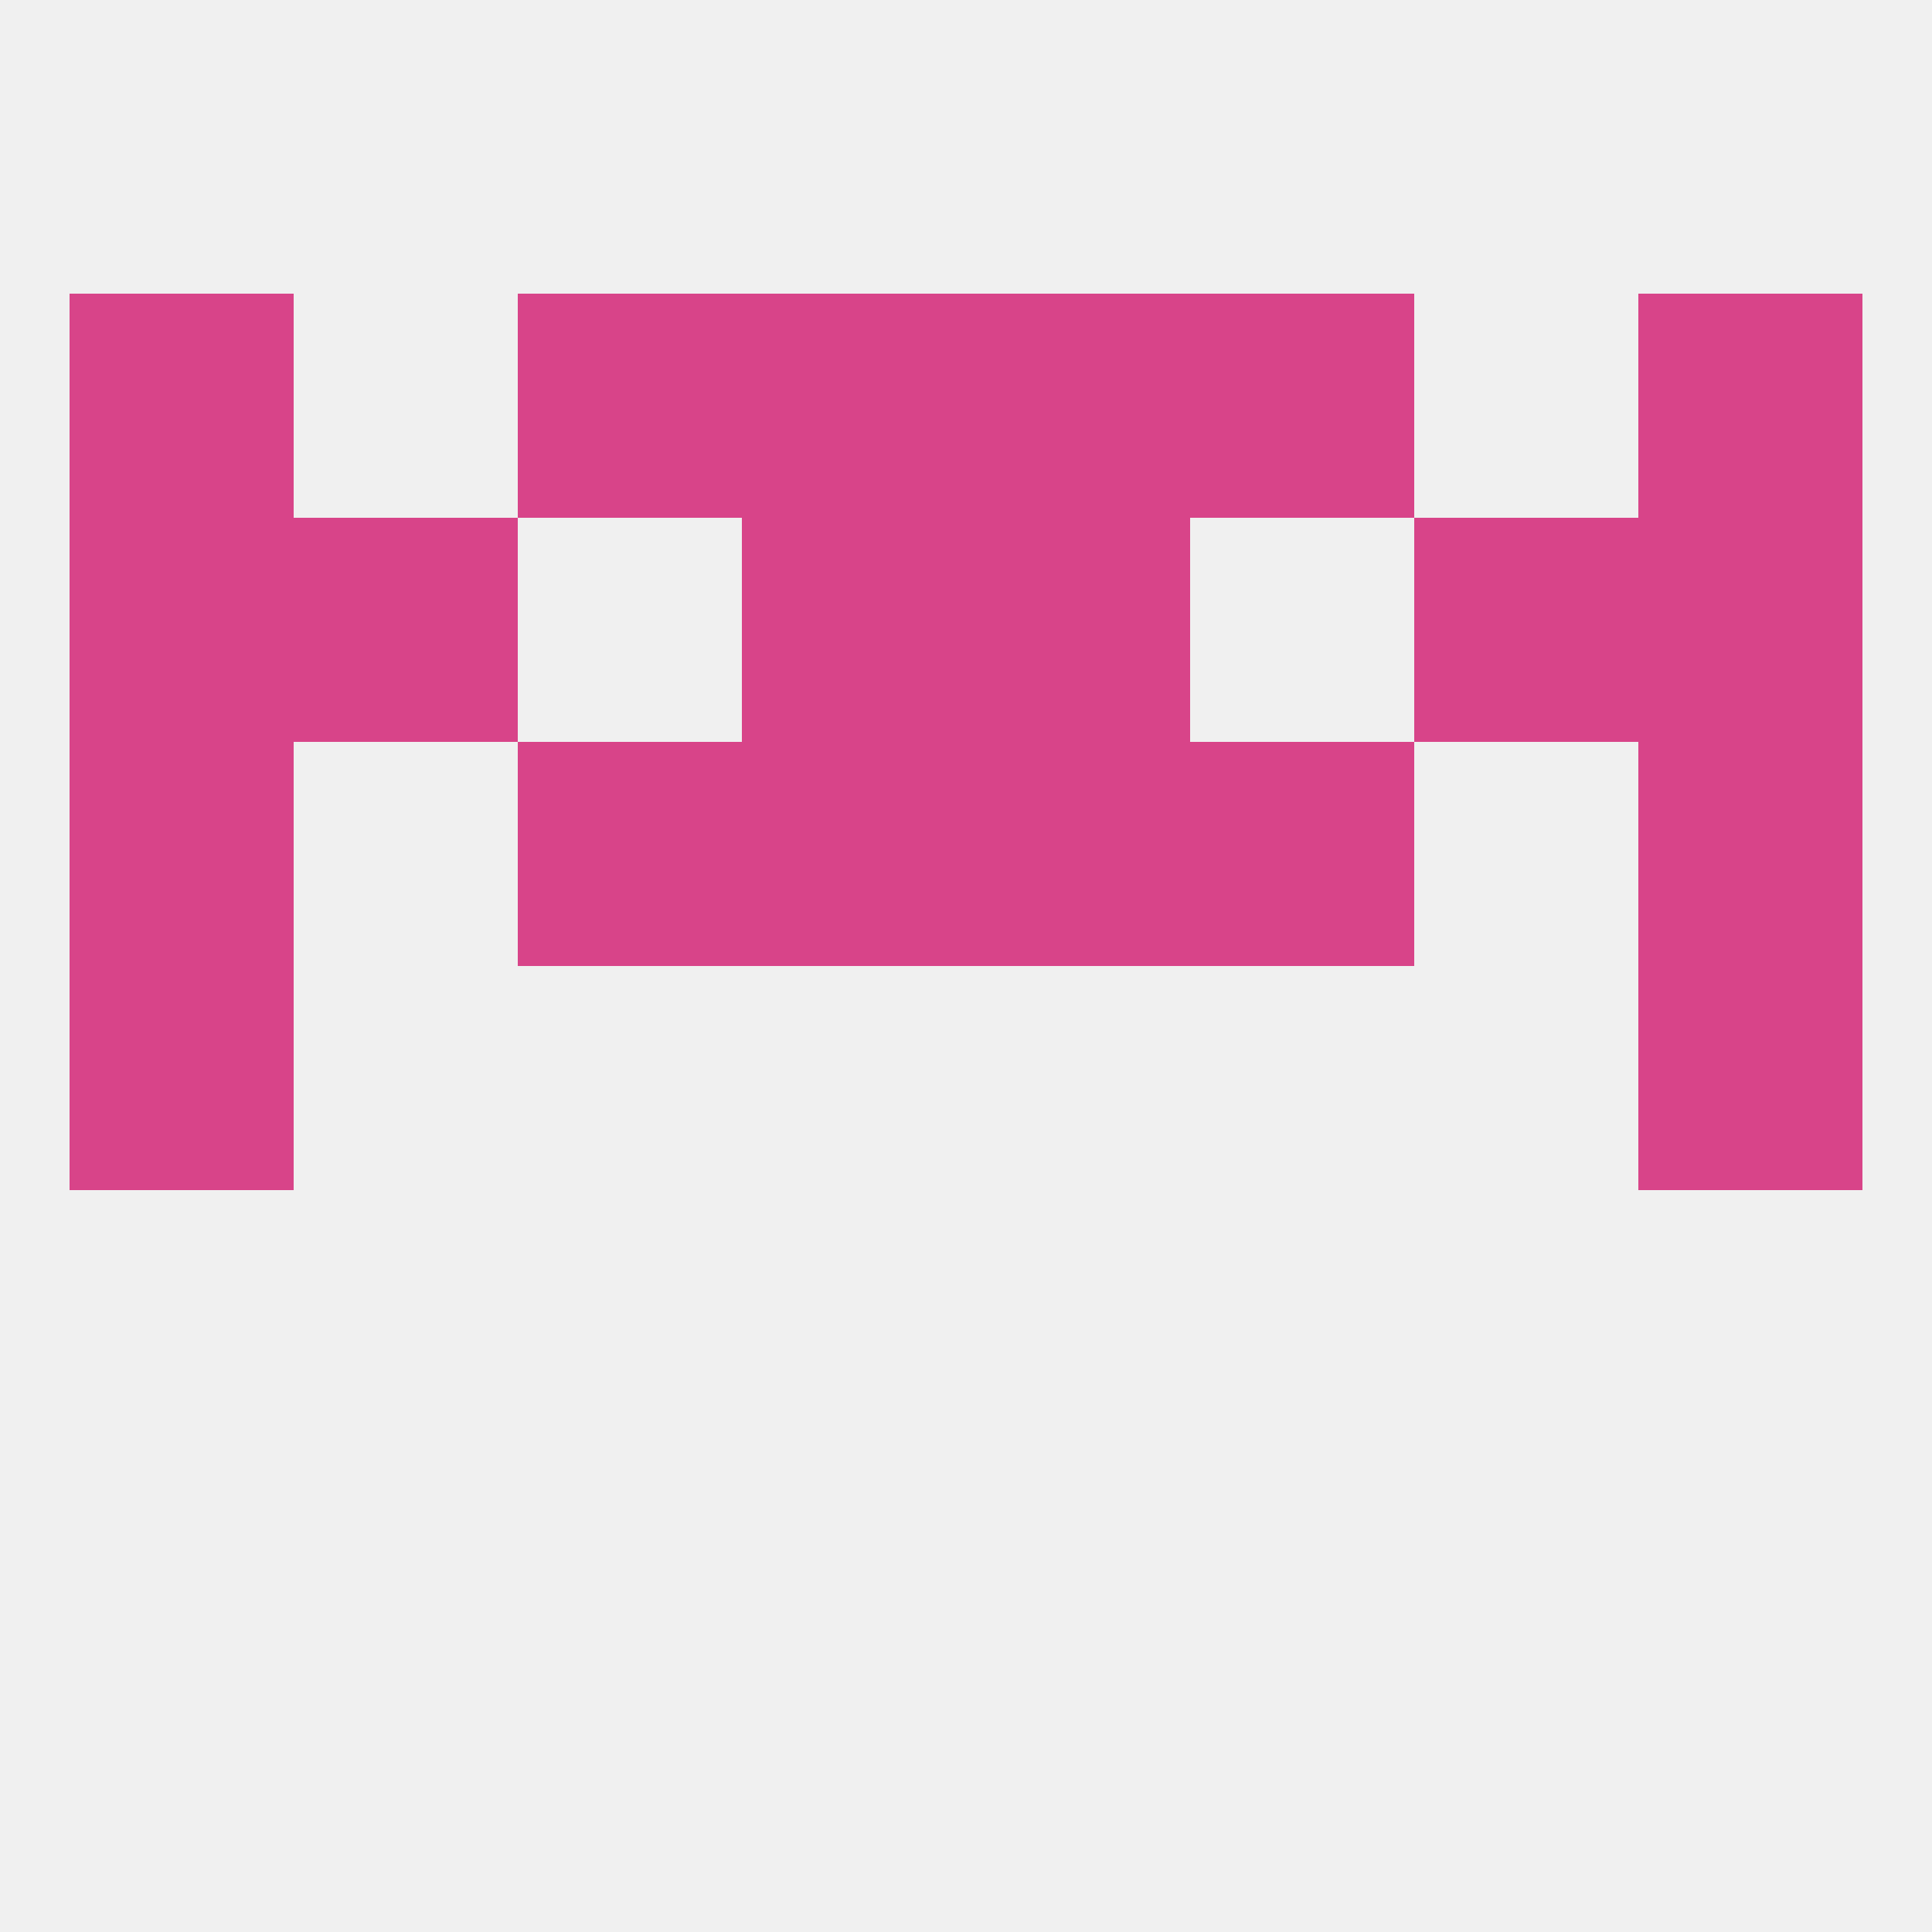 
<!--   <?xml version="1.0"?> -->
<svg version="1.1" baseprofile="full" xmlns="http://www.w3.org/2000/svg" xmlns:xlink="http://www.w3.org/1999/xlink" xmlns:ev="http://www.w3.org/2001/xml-events" width="250" height="250" viewBox="0 0 250 250" >
	<rect width="100%" height="100%" fill="rgba(240,240,240,255)"/>

	<rect x="212" y="125" width="29" height="29" fill="rgba(216,68,137,255)"/>
	<rect x="9" y="125" width="29" height="29" fill="rgba(216,68,137,255)"/>
	<rect x="9" y="96" width="29" height="29" fill="rgba(216,68,137,255)"/>
	<rect x="212" y="96" width="29" height="29" fill="rgba(216,68,137,255)"/>
	<rect x="96" y="96" width="29" height="29" fill="rgba(216,68,137,255)"/>
	<rect x="125" y="96" width="29" height="29" fill="rgba(216,68,137,255)"/>
	<rect x="67" y="96" width="29" height="29" fill="rgba(216,68,137,255)"/>
	<rect x="154" y="96" width="29" height="29" fill="rgba(216,68,137,255)"/>
	<rect x="125" y="67" width="29" height="29" fill="rgba(216,68,137,255)"/>
	<rect x="9" y="67" width="29" height="29" fill="rgba(216,68,137,255)"/>
	<rect x="212" y="67" width="29" height="29" fill="rgba(216,68,137,255)"/>
	<rect x="38" y="67" width="29" height="29" fill="rgba(216,68,137,255)"/>
	<rect x="183" y="67" width="29" height="29" fill="rgba(216,68,137,255)"/>
	<rect x="96" y="67" width="29" height="29" fill="rgba(216,68,137,255)"/>
	<rect x="9" y="38" width="29" height="29" fill="rgba(216,68,137,255)"/>
	<rect x="212" y="38" width="29" height="29" fill="rgba(216,68,137,255)"/>
	<rect x="96" y="38" width="29" height="29" fill="rgba(216,68,137,255)"/>
	<rect x="125" y="38" width="29" height="29" fill="rgba(216,68,137,255)"/>
	<rect x="67" y="38" width="29" height="29" fill="rgba(216,68,137,255)"/>
	<rect x="154" y="38" width="29" height="29" fill="rgba(216,68,137,255)"/>
</svg>